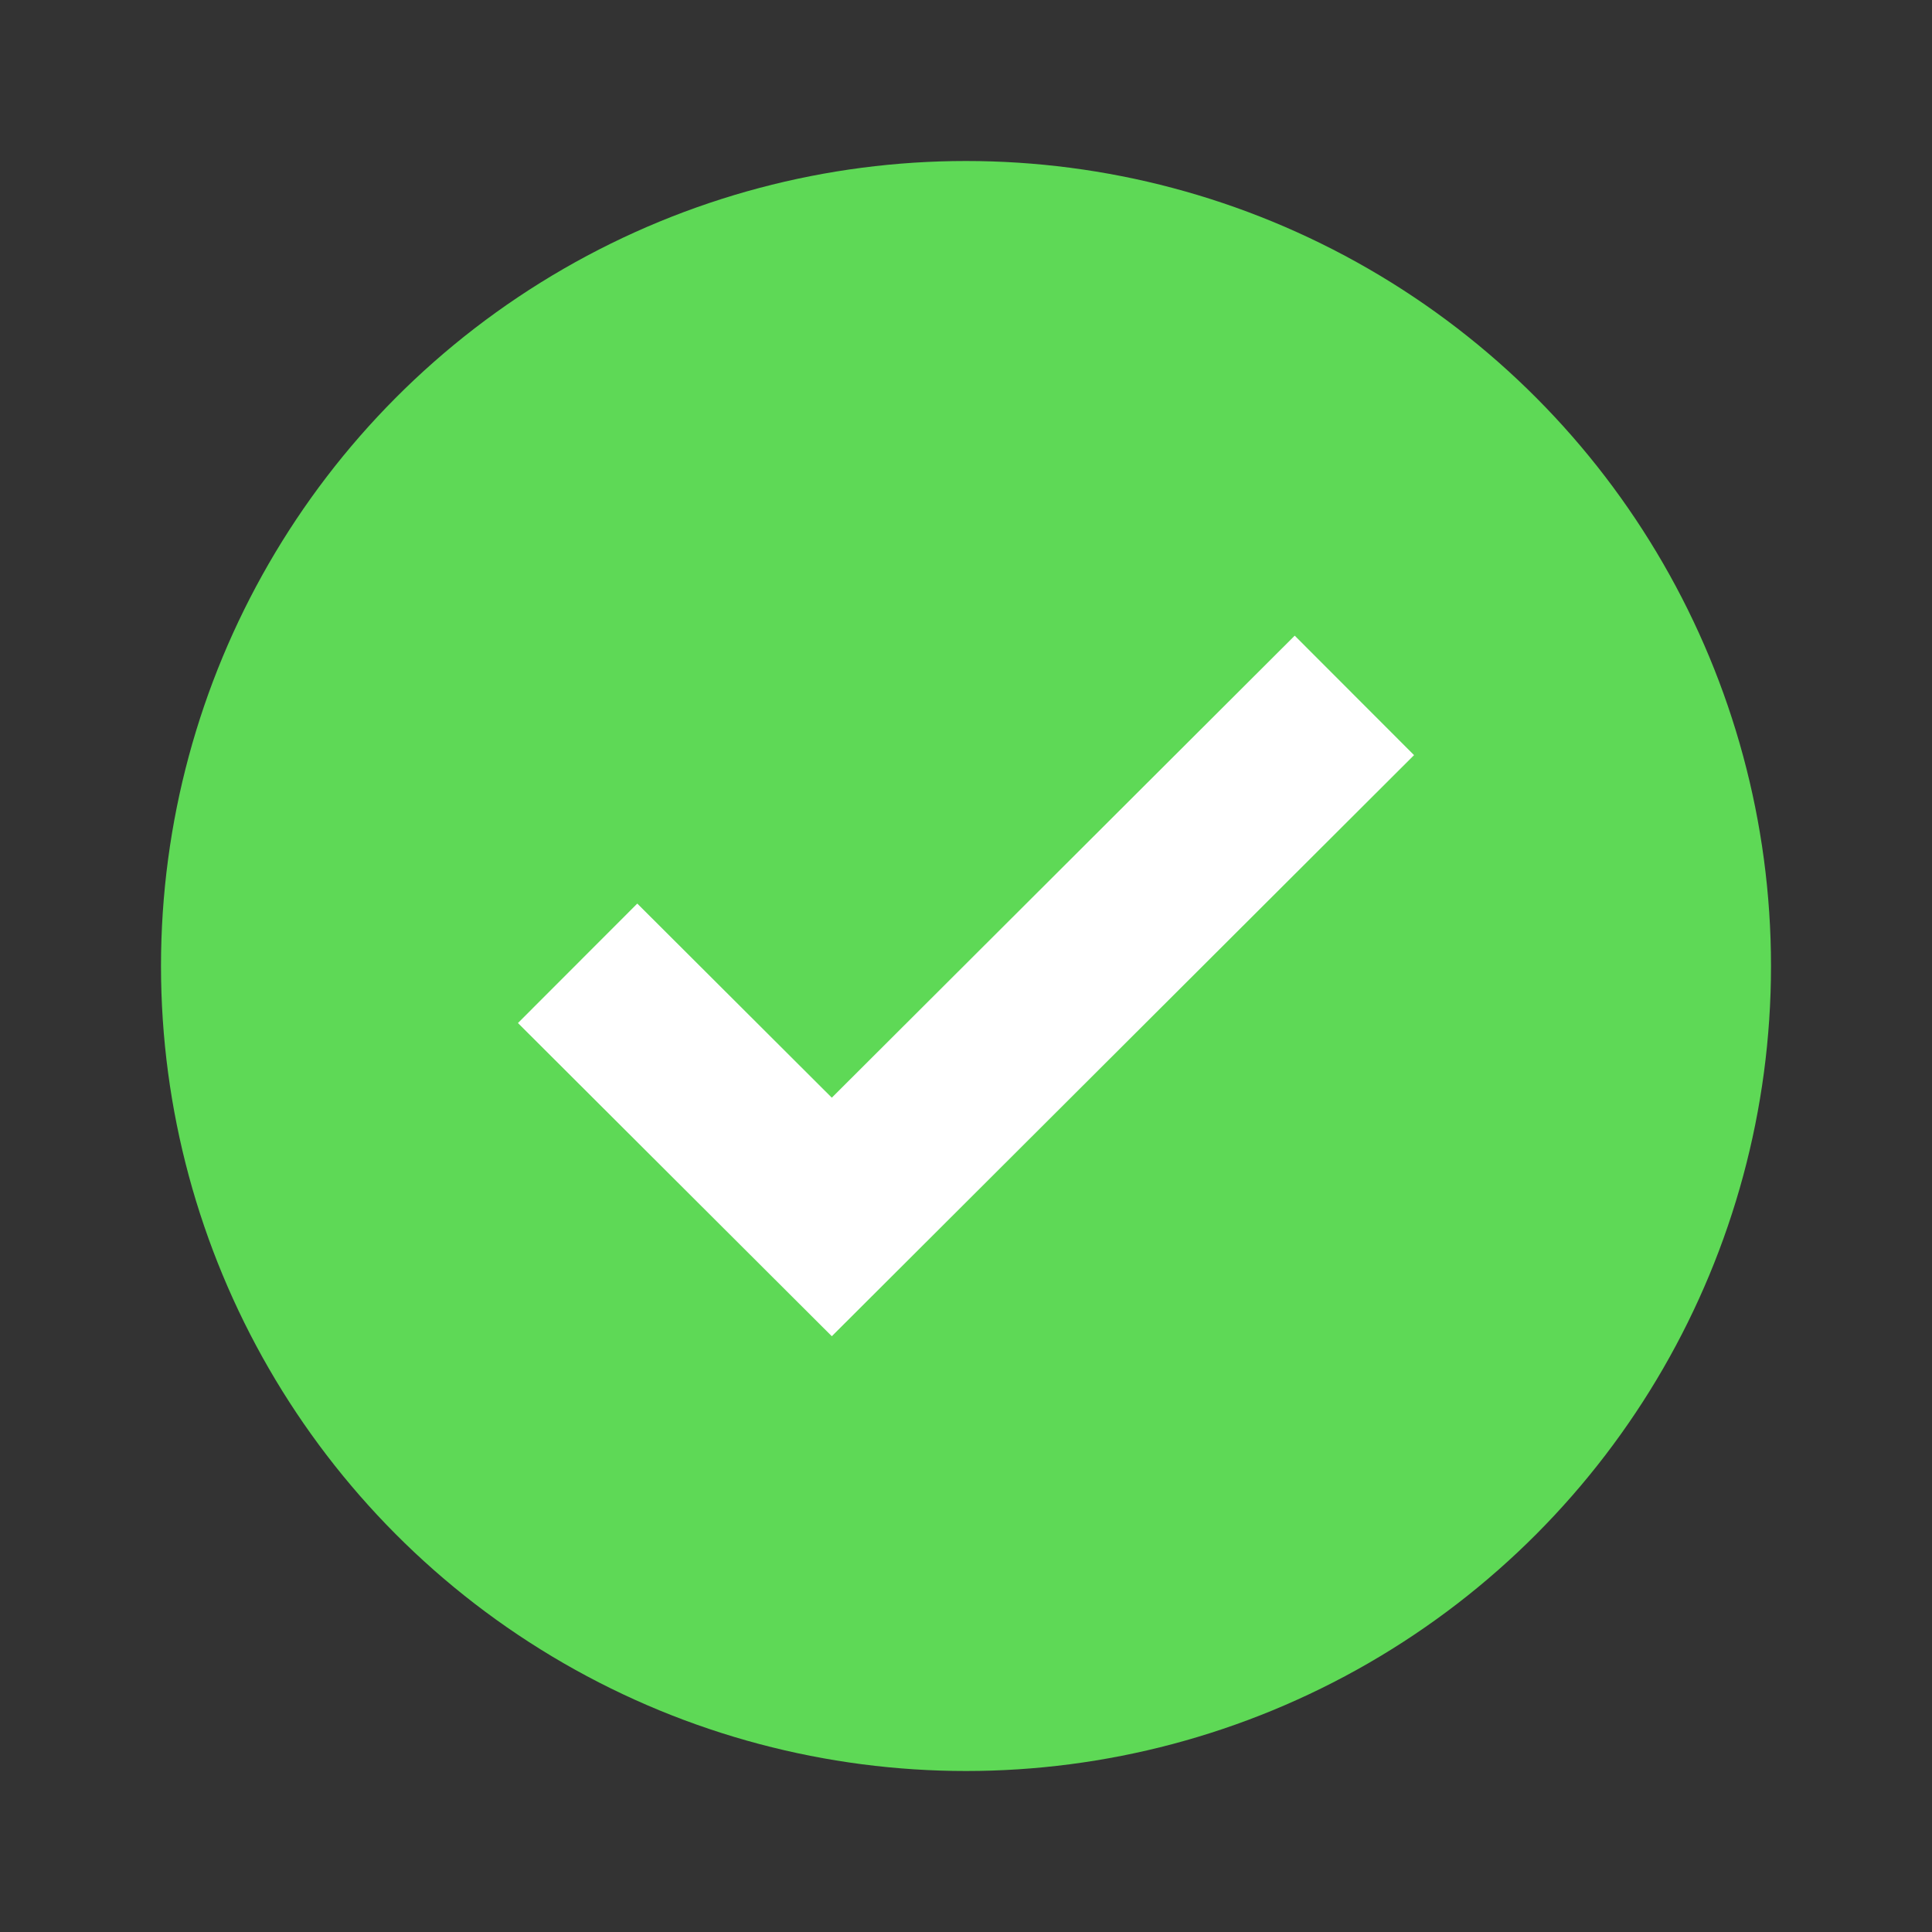 <svg width="24" height="24" viewBox="0 0 24 24" fill="none" xmlns="http://www.w3.org/2000/svg">
<rect x="0" y="0" width="24" height="24" fill="#333333" stroke="none"/>
<circle cx="12" cy="12" r="10" fill="#5ED956"/>
<path d="M10.333 16.034L7 12.708L7.917 11.79L10.333 14.201L16.083 8.462L17 9.38L10.333 16.034Z" fill="white" stroke="white" stroke-width="0.8"/>
</svg>
